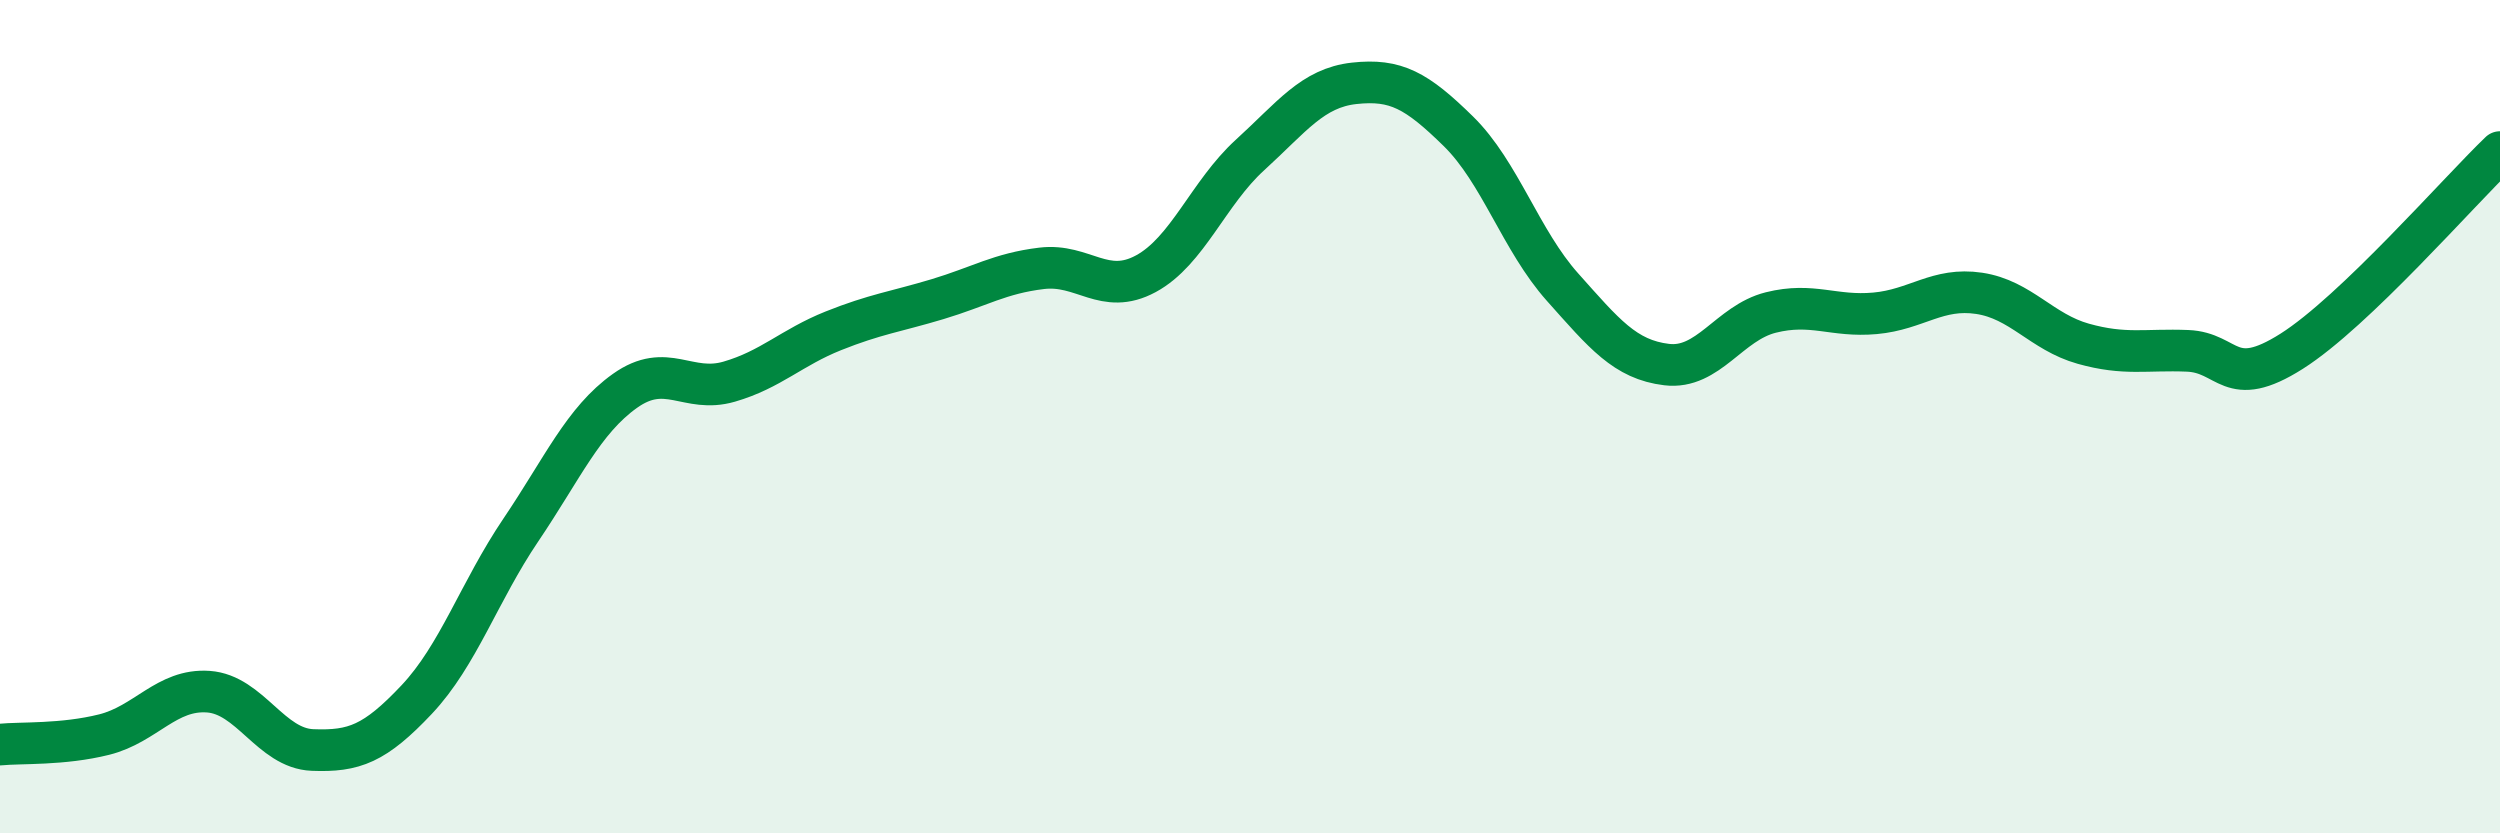 
    <svg width="60" height="20" viewBox="0 0 60 20" xmlns="http://www.w3.org/2000/svg">
      <path
        d="M 0,17.87 C 0.5,17.82 1.5,17.88 2.5,17.63 C 3.5,17.38 4,16.53 5,16.6 C 6,16.67 6.5,17.96 7.5,18 C 8.5,18.04 9,17.85 10,16.79 C 11,15.73 11.5,14.2 12.5,12.72 C 13.5,11.24 14,10.09 15,9.38 C 16,8.67 16.5,9.45 17.5,9.16 C 18.5,8.87 19,8.34 20,7.94 C 21,7.54 21.5,7.48 22.5,7.18 C 23.5,6.88 24,6.56 25,6.44 C 26,6.32 26.5,7.11 27.5,6.57 C 28.5,6.03 29,4.63 30,3.72 C 31,2.81 31.5,2.11 32.5,2 C 33.5,1.89 34,2.17 35,3.15 C 36,4.13 36.5,5.77 37.5,6.89 C 38.5,8.01 39,8.63 40,8.75 C 41,8.87 41.5,7.75 42.5,7.5 C 43.5,7.25 44,7.61 45,7.52 C 46,7.43 46.5,6.89 47.5,7.04 C 48.5,7.19 49,7.97 50,8.25 C 51,8.53 51.5,8.38 52.5,8.42 C 53.5,8.46 53.5,9.38 55,8.43 C 56.5,7.48 59,4.61 60,3.65L60 20L0 20Z"
        fill="#008740"
        opacity="0.1"
        stroke-linecap="round"
        stroke-linejoin="round"
      />
      <path
        d="M 0,17.87 C 0.5,17.82 1.5,17.88 2.5,17.63 C 3.5,17.38 4,16.53 5,16.6 C 6,16.67 6.5,17.96 7.5,18 C 8.5,18.04 9,17.85 10,16.79 C 11,15.73 11.5,14.2 12.5,12.72 C 13.5,11.24 14,10.09 15,9.38 C 16,8.67 16.5,9.45 17.5,9.16 C 18.5,8.87 19,8.34 20,7.94 C 21,7.54 21.5,7.48 22.5,7.18 C 23.5,6.88 24,6.56 25,6.44 C 26,6.32 26.5,7.11 27.5,6.57 C 28.5,6.03 29,4.63 30,3.72 C 31,2.81 31.5,2.11 32.5,2 C 33.5,1.89 34,2.17 35,3.15 C 36,4.13 36.5,5.77 37.5,6.89 C 38.5,8.01 39,8.63 40,8.75 C 41,8.87 41.5,7.75 42.5,7.5 C 43.5,7.25 44,7.61 45,7.52 C 46,7.43 46.5,6.89 47.5,7.04 C 48.5,7.19 49,7.97 50,8.25 C 51,8.53 51.5,8.38 52.5,8.42 C 53.5,8.46 53.5,9.38 55,8.43 C 56.5,7.48 59,4.61 60,3.65"
        stroke="#008740"
        stroke-width="1"
        fill="none"
        stroke-linecap="round"
        stroke-linejoin="round"
      />
    </svg>
  